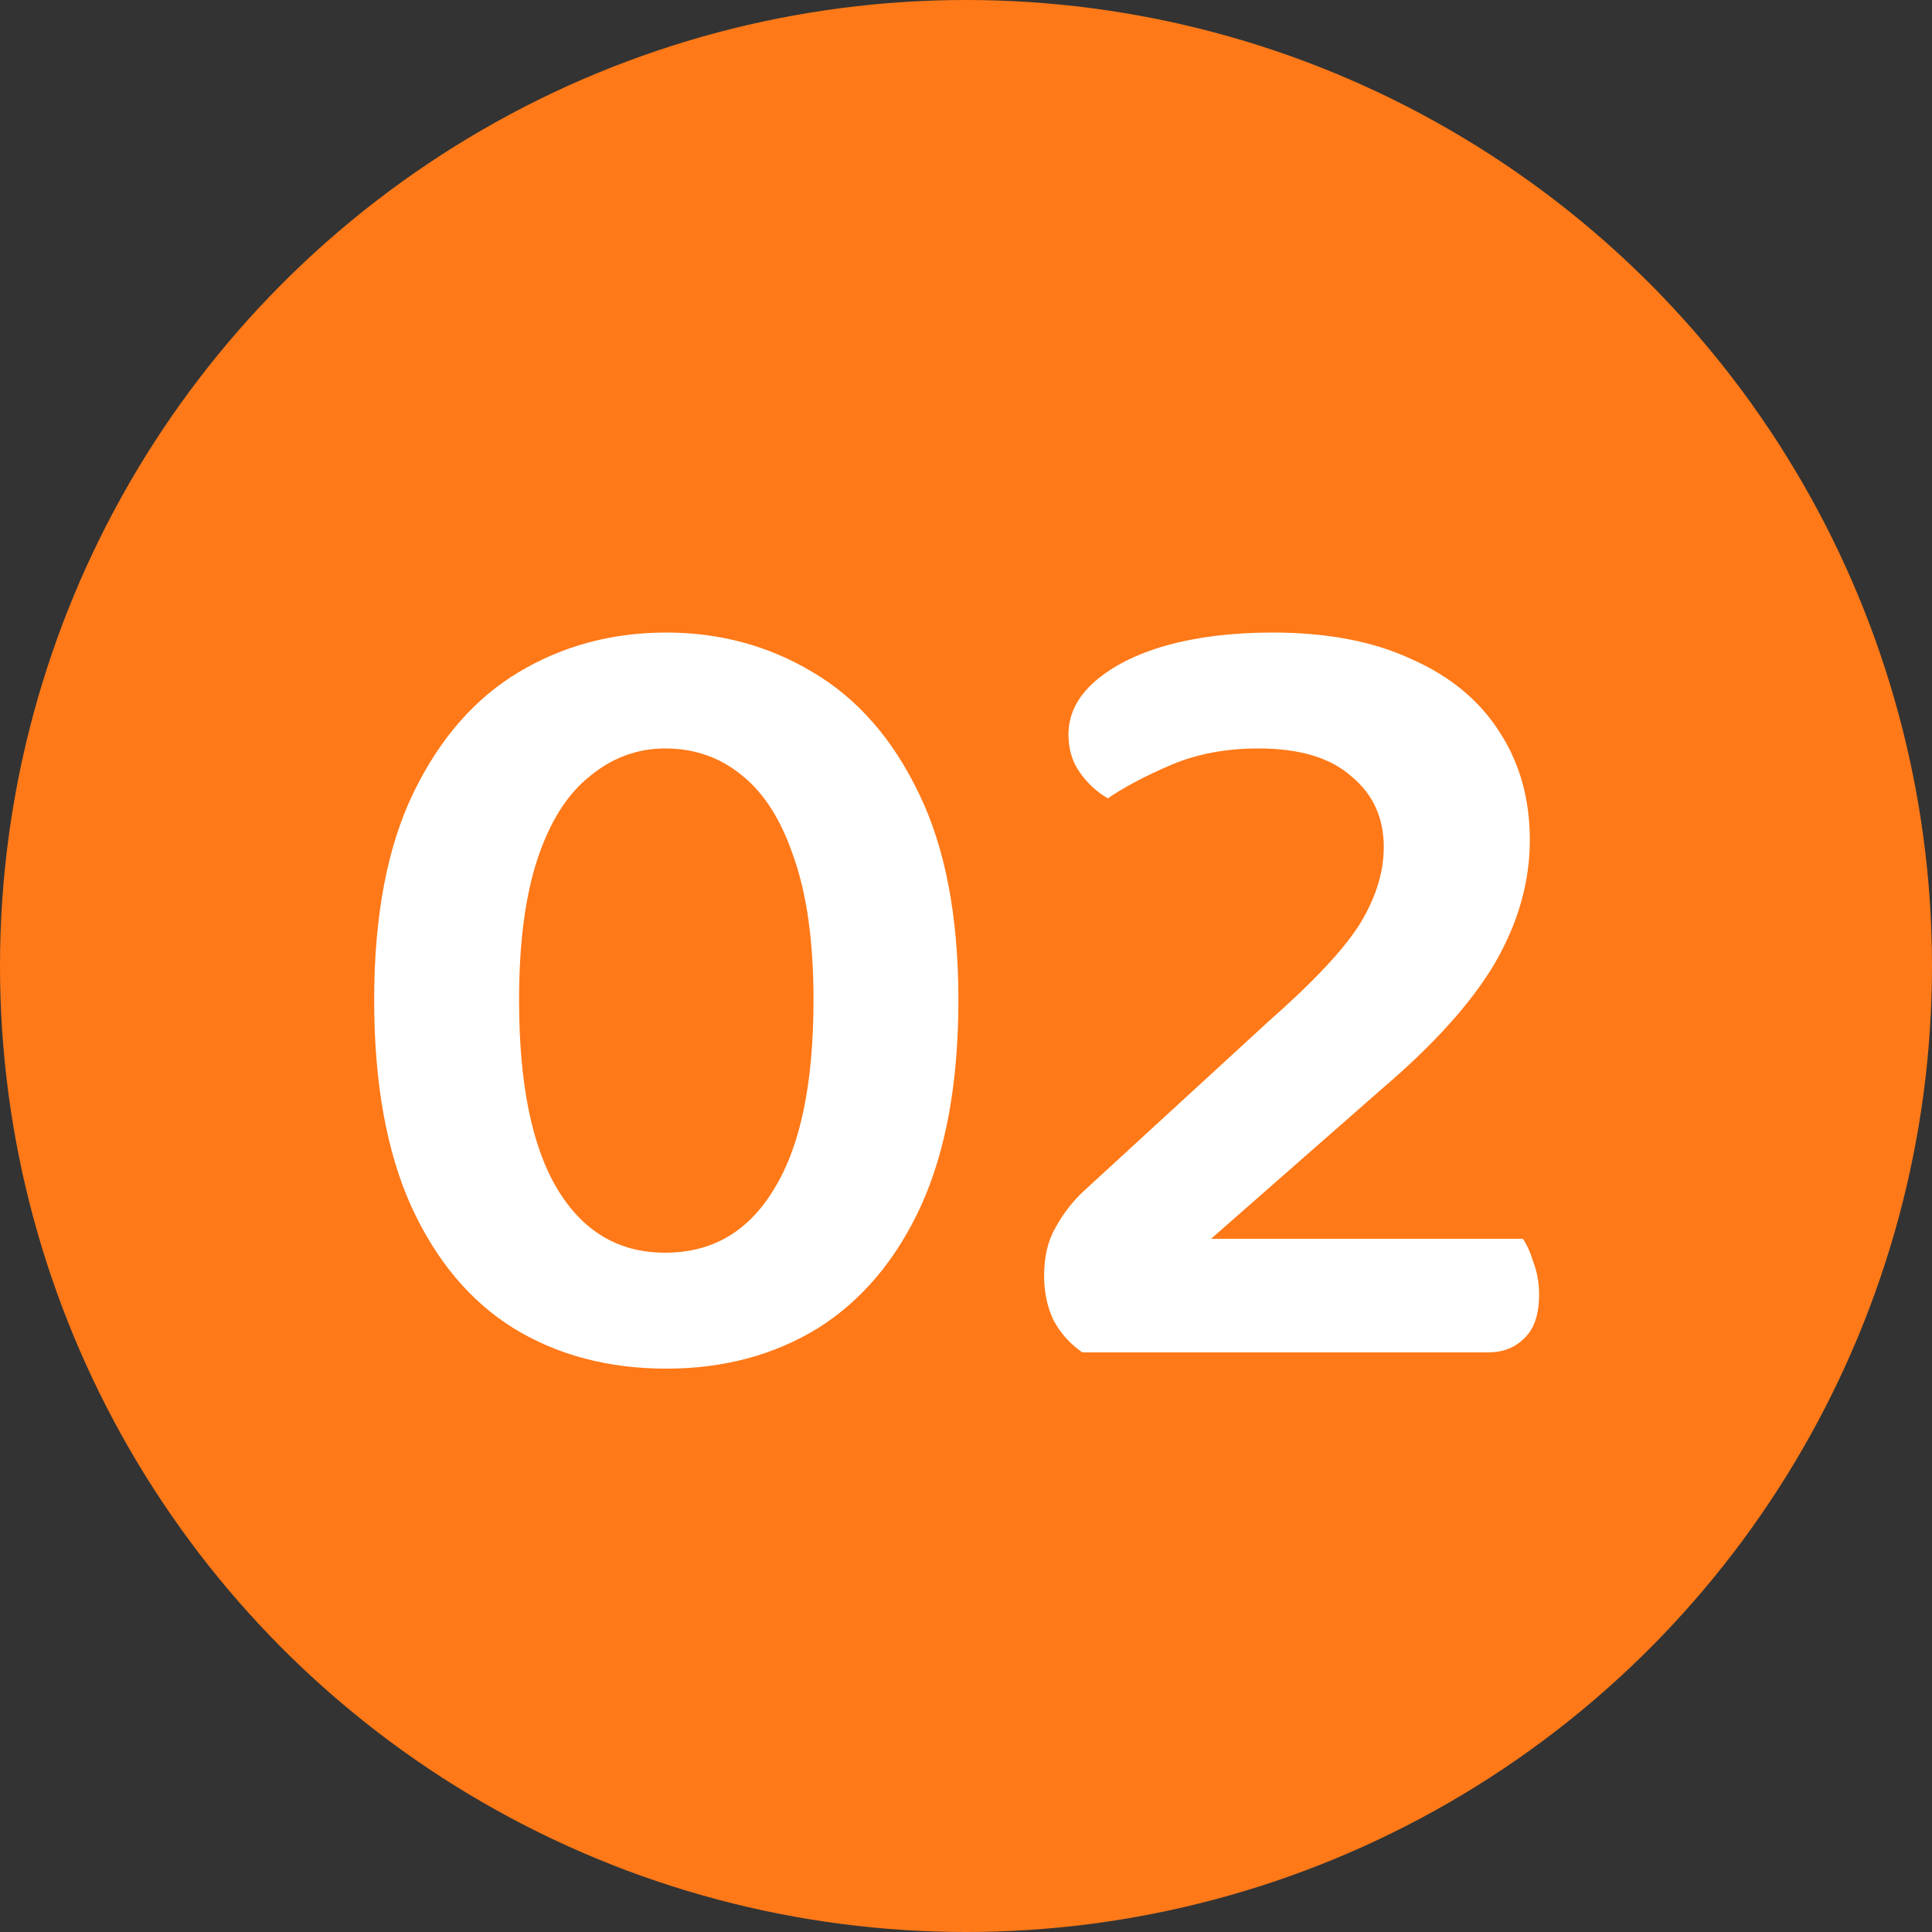 <svg width="60" height="60" viewBox="0 0 60 60" fill="none" xmlns="http://www.w3.org/2000/svg">
<rect x="0" y="0" width="60" height="60" fill="#333333" stroke="none"/>
<circle cx="30" cy="30" r="30" fill="#FF7918"/>
<path d="M25.264 31.056C25.264 29.256 25.06 27.78 24.652 26.628C24.268 25.476 23.728 24.624 23.032 24.072C22.36 23.52 21.568 23.244 20.656 23.244C19.792 23.244 19.012 23.532 18.316 24.108C17.62 24.66 17.08 25.512 16.696 26.664C16.312 27.816 16.12 29.28 16.12 31.056C16.12 33.648 16.516 35.604 17.308 36.924C18.1 38.244 19.216 38.904 20.656 38.904C22.12 38.904 23.248 38.244 24.04 36.924C24.856 35.604 25.264 33.648 25.264 31.056ZM20.692 42.504C18.892 42.504 17.308 42.084 15.94 41.244C14.596 40.404 13.54 39.144 12.772 37.464C12.004 35.76 11.62 33.624 11.62 31.056C11.62 28.44 12.028 26.292 12.844 24.612C13.66 22.932 14.752 21.684 16.12 20.868C17.488 20.052 19.012 19.644 20.692 19.644C22.348 19.644 23.86 20.052 25.228 20.868C26.62 21.684 27.724 22.944 28.54 24.648C29.356 26.328 29.764 28.464 29.764 31.056C29.764 33.6 29.38 35.724 28.612 37.428C27.844 39.108 26.776 40.38 25.408 41.244C24.04 42.084 22.468 42.504 20.692 42.504ZM33.182 22.812C33.182 22.188 33.458 21.636 34.01 21.156C34.562 20.676 35.306 20.304 36.242 20.04C37.202 19.776 38.294 19.644 39.518 19.644C41.222 19.644 42.662 19.92 43.838 20.472C45.038 21 45.95 21.756 46.574 22.74C47.198 23.7 47.51 24.816 47.51 26.088C47.51 27.384 47.15 28.656 46.43 29.904C45.71 31.128 44.534 32.436 42.902 33.828L37.61 38.472H47.294C47.414 38.64 47.522 38.88 47.618 39.192C47.738 39.504 47.798 39.84 47.798 40.2C47.798 40.824 47.642 41.28 47.33 41.568C47.042 41.856 46.67 42 46.214 42H33.614C33.23 41.736 32.93 41.4 32.714 40.992C32.522 40.584 32.426 40.128 32.426 39.624C32.426 39.024 32.546 38.52 32.786 38.112C33.026 37.68 33.314 37.308 33.65 36.996L39.374 31.74C40.766 30.516 41.714 29.508 42.218 28.716C42.722 27.9 42.974 27.096 42.974 26.304C42.974 25.392 42.638 24.66 41.966 24.108C41.318 23.532 40.358 23.244 39.086 23.244C38.078 23.244 37.178 23.412 36.386 23.748C35.594 24.084 34.934 24.432 34.406 24.792C34.07 24.6 33.782 24.336 33.542 24C33.302 23.664 33.182 23.268 33.182 22.812Z" fill="white"/>
</svg>
